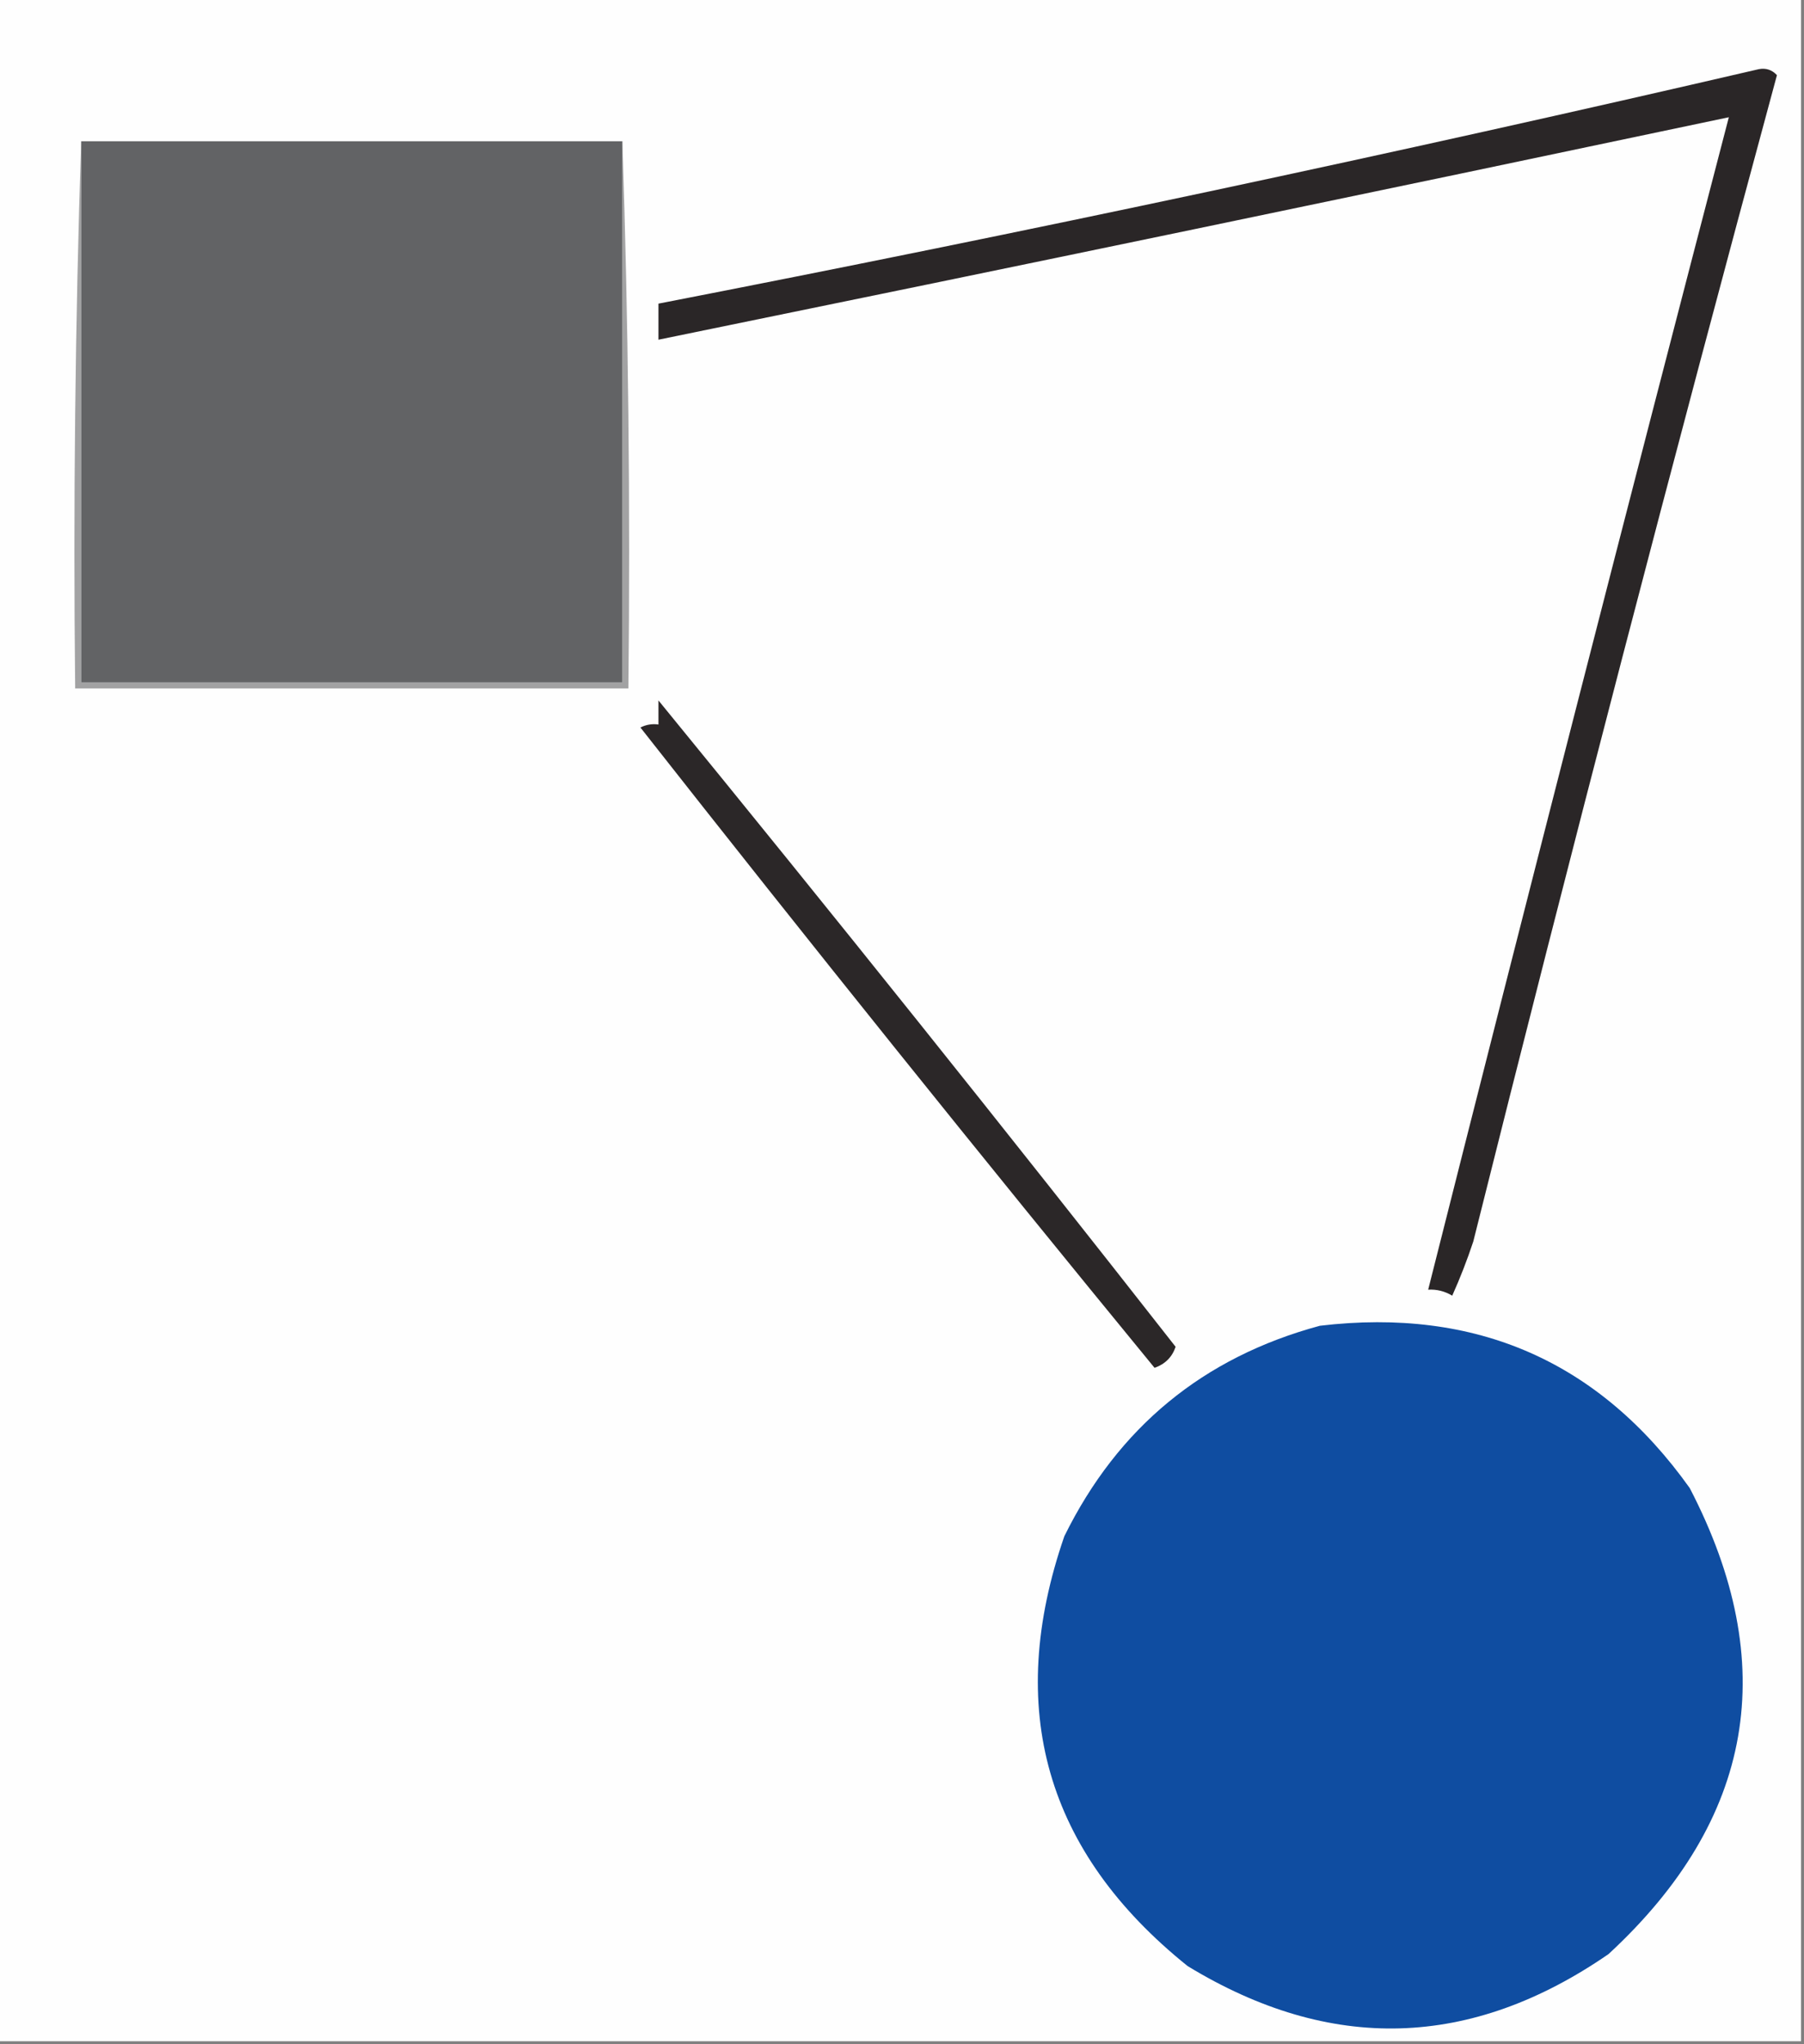 <?xml version="1.0" encoding="UTF-8"?>
<!DOCTYPE svg PUBLIC "-//W3C//DTD SVG 1.1//EN" "http://www.w3.org/Graphics/SVG/1.1/DTD/svg11.dtd">
<svg xmlns="http://www.w3.org/2000/svg" version="1.1" width="300px" height="340px" style="shape-rendering:geometricPrecision; text-rendering:geometricPrecision; image-rendering:optimizeQuality; fill-rule:evenodd; clip-rule:evenodd" xmlns:xlink="http://www.w3.org/1999/xlink">
<rect width="100%" height="100%" fill="#808080" stroke="none"/>
<g><path style="opacity:1" fill="#fefefe" d="M -0.5,-0.5 C 99.5,-0.5 199.5,-0.5 299.5,-0.5C 299.5,112.833 299.5,226.167 299.5,339.5C 199.5,339.5 99.5,339.5 -0.5,339.5C -0.5,226.167 -0.5,112.833 -0.5,-0.5 Z"/></g>
<g><path style="opacity:1" fill="#2a2627" d="M 292.5,11.5 C 293.675,11.281 294.675,11.614 295.5,12.5C 278.048,76.972 261.215,141.638 245,206.5C 243.984,209.568 242.817,212.568 241.5,215.5C 240.264,214.754 238.93,214.421 237.5,214.5C 253.912,149.444 270.578,84.444 287.5,19.5C 228.214,32.018 168.88,44.351 109.5,56.5C 109.5,54.5 109.5,52.5 109.5,50.5C 170.843,38.577 231.843,25.577 292.5,11.5 Z"/></g>
<g><path style="opacity:1" fill="#a2a2a3" d="M 13.5,23.5 C 13.5,53.5 13.5,83.5 13.5,113.5C 43.5,113.5 73.5,113.5 103.5,113.5C 103.5,83.5 103.5,53.5 103.5,23.5C 104.498,53.662 104.831,83.995 104.5,114.5C 73.833,114.5 43.167,114.5 12.5,114.5C 12.168,83.995 12.502,53.662 13.5,23.5 Z"/></g>
<g><path style="opacity:1" fill="#626365" d="M 13.5,23.5 C 43.5,23.5 73.5,23.5 103.5,23.5C 103.5,53.5 103.5,83.5 103.5,113.5C 73.5,113.5 43.5,113.5 13.5,113.5C 13.5,83.5 13.5,53.5 13.5,23.5 Z"/></g>
<g><path style="opacity:1" fill="#2b2728" d="M 109.5,116.5 C 138.513,152.008 167.179,187.841 195.5,224C 194.924,225.714 193.757,226.881 192,227.5C 163.12,192.289 134.62,156.789 106.5,121C 107.448,120.517 108.448,120.351 109.5,120.5C 109.5,119.167 109.5,117.833 109.5,116.5 Z"/></g>
<g><path style="opacity:1" fill="#0f4da1" d="M 219.5,220.5 C 245.482,217.425 265.982,226.425 281,247.5C 296.209,276.791 291.709,302.624 267.5,325C 244.596,340.813 221.263,341.48 197.5,327C 173.904,308.045 167.071,284.211 177,255.5C 185.918,237.411 200.085,225.745 219.5,220.5 Z"/></g>
</svg>
